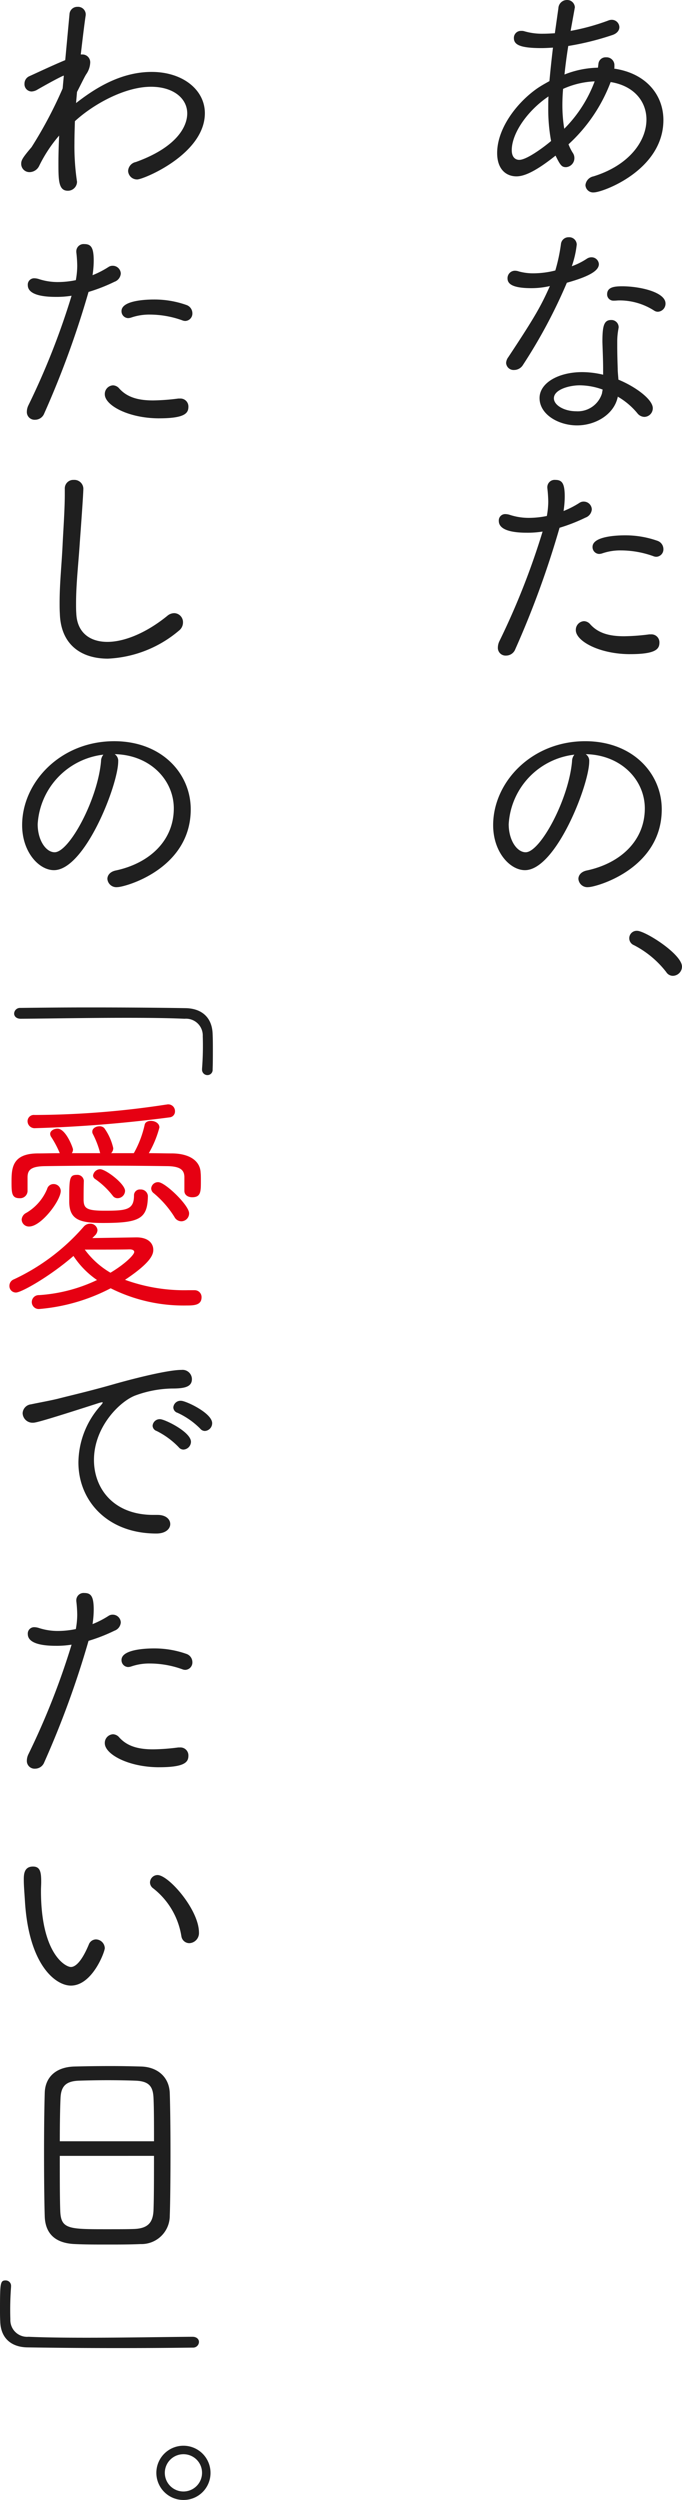 <svg xmlns="http://www.w3.org/2000/svg" width="115.834" height="424.039" viewBox="0 0 115.834 424.039"><g><g><path d="M96.558 24.477a8.089 8.089 0 00.719 1.439 1.517 1.517 0 01.28.88 1.537 1.537 0 01-1.4 1.559c-.72 0-.96-.24-1.8-1.959-3.52 2.8-5.4 3.519-6.639 3.519-1.68 0-3.28-1.119-3.28-3.959 0-4.2 3.36-8.559 6.8-10.958.64-.44 1.36-.84 2.08-1.24.16-1.8.36-3.68.6-5.679-.68.04-1.32.08-1.96.08-3.8 0-4.679-.64-4.679-1.72a1.187 1.187 0 011.24-1.2 1.555 1.555 0 01.6.08 10.788 10.788 0 003.159.4c.64 0 1.28-.04 1.96-.08l.6-4.24A1.459 1.459 0 0196.277 0a1.3 1.3 0 011.36 1.24c0 .08-.04.16-.04.24l-.68 3.759a37.642 37.642 0 006.4-1.76 1.57 1.57 0 01.56-.12A1.292 1.292 0 01105.2 4.6c0 .519-.36 1.08-1.24 1.359A47 47 0 0196.518 7.8a85.604 85.604 0 00-.641 4.839 16.15 16.15 0 015.68-1.159l.08-.64a1.223 1.223 0 011.28-1.12 1.346 1.346 0 011.439 1.239v.4a.6.6 0 01-.04.281c5.479.8 8.359 4.518 8.359 8.717 0 8.519-10.319 12.279-11.8 12.279a1.3 1.3 0 01-1.44-1.24 1.686 1.686 0 011.36-1.48c6.079-1.88 9-6 9-9.638 0-3.04-2.079-5.719-6.079-6.359a27.415 27.415 0 01-7.158 10.558zm-3.44-6.12c0-.639 0-1.32.04-2-3.559 2.4-6.239 6.24-6.239 9.119 0 1.08.52 1.64 1.28 1.64 1.239 0 4.079-2.08 5.4-3.2a29.381 29.381 0 01-.481-5.559zm2.52-3.279a32.3 32.3 0 00-.12 2.719 24.819 24.819 0 00.319 4.04A22.493 22.493 0 00101 13.8a14.512 14.512 0 00-5.362 1.278zm-5.36 33.801c-3.479 0-4.079-.84-4.079-1.68a1.263 1.263 0 011.28-1.28 1.989 1.989 0 01.64.12 9.105 9.105 0 002.48.32 15.316 15.316 0 003.719-.48 29.314 29.314 0 00.96-4.519 1.287 1.287 0 011.32-1.12 1.272 1.272 0 011.359 1.24 16.272 16.272 0 01-.84 3.679 11.754 11.754 0 002.56-1.279 1.414 1.414 0 01.76-.24 1.242 1.242 0 011.28 1.16c0 1-1.28 2-5.44 3.159a88.813 88.813 0 01-7.438 13.918 1.777 1.777 0 01-1.52.88 1.27 1.27 0 01-1.36-1.2 1.793 1.793 0 01.36-.96c4.72-7.119 5.6-8.8 7.079-12.078a14.1 14.1 0 01-3.12.36zm12.159 13.638c0-1.4-.081-3.12-.121-4.52 0-2.68.241-3.719 1.48-3.719a1.228 1.228 0 011.28 1.24c0 .08-.04.2-.04.28a11.222 11.222 0 00-.2 2.119v.84c0 1.2.04 2.6.08 3.8 0 .559.08 1.2.12 1.839 2.92 1.2 5.839 3.36 5.839 4.839a1.468 1.468 0 01-1.439 1.48 1.576 1.576 0 01-1.2-.64 12.278 12.278 0 00-3.319-2.8.511.511 0 01-.04.241c-.68 2.8-3.719 4.639-6.879 4.639-3.119 0-6.359-1.84-6.359-4.639 0-2.56 3.2-4.4 7.239-4.4a15.433 15.433 0 013.56.441zm-3.96 2.839c-1.8 0-4.4.72-4.4 2.2 0 1.2 1.8 2.2 3.759 2.2a4.305 4.305 0 004.4-3l.12-.68a11.681 11.681 0 00-3.879-.72zm12.678-12.638a10.869 10.869 0 00-6-1.76c-.28 0-.52.04-.8.04h-.12a1.06 1.06 0 01-1.12-1.079c0-1.24 1.28-1.36 2.56-1.36 3.039 0 7.359 1 7.359 2.92a1.371 1.371 0 01-1.28 1.4 1.129 1.129 0 01-.599-.161zm-21.717 37.64c-2.319 0-4.719-.4-4.719-2a1.079 1.079 0 011.12-1.159 2.689 2.689 0 01.72.12 10.3 10.3 0 003.319.52 15.294 15.294 0 003-.32 13.935 13.935 0 00.24-2.44 22.582 22.582 0 00-.16-2.319v-.16a1.241 1.241 0 011.36-1.2c1.16 0 1.6.6 1.6 2.839a16.866 16.866 0 01-.2 2.44 15.786 15.786 0 002.719-1.4 1.234 1.234 0 01.72-.2 1.368 1.368 0 011.36 1.32 1.614 1.614 0 01-1.08 1.4 29 29 0 01-4.4 1.72 157.408 157.408 0 01-7.519 20.6 1.669 1.669 0 01-1.56 1.08 1.31 1.31 0 01-1.4-1.36 2.568 2.568 0 01.279-1.119 125.838 125.838 0 007.319-18.558 15.856 15.856 0 01-2.718.196zm17.6 20.6c-5.2 0-9.239-2.2-9.239-4.079a1.472 1.472 0 011.4-1.52 1.446 1.446 0 011.04.52c1.32 1.479 3.159 2.04 5.759 2.04a36.028 36.028 0 004.279-.32h.28A1.352 1.352 0 01112 109c0 1.075-.6 1.955-4.964 1.955zm3.879-16.638a16.432 16.432 0 00-5.4-.959 9.409 9.409 0 00-3.28.52 1.992 1.992 0 01-.479.08 1.162 1.162 0 01-1.12-1.2c0-1.84 4.319-1.959 5.479-1.959a16.272 16.272 0 015.519.92 1.491 1.491 0 011.04 1.4 1.257 1.257 0 01-1.2 1.32 1.413 1.413 0 01-.561-.125zm-10.84 34.839c0 3.919-5.639 18.437-10.918 18.437-2.52 0-5.4-3.04-5.4-7.639 0-7.279 6.518-14.237 15.637-14.237 8.039 0 13 5.438 13 11.557 0 10.119-11.158 13.2-12.478 13.2a1.525 1.525 0 01-1.68-1.4c0-.6.44-1.239 1.48-1.439 5.719-1.24 9.8-5.079 9.8-10.519 0-4.8-4-9.078-10.038-9.2a1.356 1.356 0 01.597 1.24zM86.4 139.8c0 2.72 1.4 4.759 2.88 4.759 2.479 0 7.319-8.958 7.878-15.437a1.786 1.786 0 01.4-1.12A12.623 12.623 0 0086.4 139.8zm26.755 25.08a16.5 16.5 0 00-5.479-4.56 1.264 1.264 0 01.519-2.439c1.4 0 7.639 3.959 7.639 6.079a1.587 1.587 0 01-1.56 1.56 1.336 1.336 0 01-1.119-.64zM10.639 15l.2-2.16h-.08c-1.079.48-3.359 1.76-4.4 2.359a2.087 2.087 0 01-1 .321 1.231 1.231 0 01-1.2-1.32A1.37 1.37 0 015 12.918c1.679-.76 3.959-1.84 6.079-2.72l.721-7.759a1.322 1.322 0 011.36-1.279 1.306 1.306 0 011.4 1.2v.2c-.24 1.6-.52 3.96-.84 6.678h.24a1.325 1.325 0 011.36 1.441 3.717 3.717 0 01-.68 1.92c-.24.359-.8 1.519-1.56 3l-.16 1.88c2.84-2.2 7.319-5.28 12.838-5.28 5.279 0 9.038 3.039 9.038 7 0 6.959-10.438 11.239-11.478 11.239A1.516 1.516 0 0121.757 29a1.629 1.629 0 011.319-1.519C29.955 25 31.8 21.517 31.8 19.237c0-2.519-2.32-4.519-6.159-4.519-4.479 0-9.839 3-12.918 5.839-.04 1.28-.08 2.559-.08 3.8a40.3 40.3 0 00.4 6.2c0 .08.04.2.04.28a1.55 1.55 0 01-1.559 1.519c-1.6 0-1.6-1.8-1.6-4.758 0-1.36.04-2.92.121-4.6a23.758 23.758 0 00-3.4 5.159 1.837 1.837 0 01-1.6 1.04A1.4 1.4 0 013.6 27.8c0-.6.16-.96 1.759-2.84a72.324 72.324 0 005.16-9.679zM9.438 50.358c-2.319 0-4.719-.4-4.719-2a1.079 1.079 0 011.12-1.158 2.689 2.689 0 01.72.12 10.3 10.3 0 003.319.52 15.294 15.294 0 003-.32 13.935 13.935 0 00.24-2.44 22.582 22.582 0 00-.16-2.319V42.6a1.241 1.241 0 011.36-1.2c1.16 0 1.6.6 1.6 2.839a16.866 16.866 0 01-.2 2.44 15.786 15.786 0 002.719-1.4 1.234 1.234 0 01.72-.2 1.368 1.368 0 011.36 1.32 1.614 1.614 0 01-1.08 1.4 29 29 0 01-4.4 1.72 157.408 157.408 0 01-7.519 20.6 1.669 1.669 0 01-1.56 1.08 1.31 1.31 0 01-1.4-1.36 2.568 2.568 0 01.279-1.119 125.838 125.838 0 007.319-18.558 15.856 15.856 0 01-2.718.196zm17.6 20.6c-5.2 0-9.239-2.2-9.239-4.079a1.472 1.472 0 011.4-1.52 1.446 1.446 0 011.04.52c1.32 1.479 3.159 2.04 5.759 2.04a36.028 36.028 0 004.279-.32h.28A1.352 1.352 0 0132 69c0 1.075-.6 1.955-4.964 1.955zm3.879-16.638a16.432 16.432 0 00-5.4-.959 9.409 9.409 0 00-3.28.52 1.992 1.992 0 01-.479.08 1.162 1.162 0 01-1.12-1.2c0-1.84 4.319-1.959 5.479-1.959a16.272 16.272 0 015.519.92 1.491 1.491 0 011.04 1.4 1.257 1.257 0 01-1.2 1.32 1.413 1.413 0 01-.561-.125zM12.518 81.4a1.531 1.531 0 011.64 1.44c0 .96-.44 6.959-.6 9.118-.24 3.72-.64 7.079-.64 10.438 0 .56 0 1.081.04 1.64.12 3.2 2.24 4.839 5.279 4.839 2.84 0 6.559-1.479 10.159-4.4A1.853 1.853 0 0129.6 104a1.53 1.53 0 011.48 1.6 1.737 1.737 0 01-.68 1.36 20.038 20.038 0 01-12.078 4.759c-4.479 0-8-2.319-8.158-7.639-.04-.639-.04-1.239-.04-1.84 0-3.439.36-6.478.52-10.118.119-2.359.36-5.8.36-8.278v-.92a1.444 1.444 0 011.514-1.524zm7.559 47.759c0 3.919-5.639 18.437-10.918 18.437-2.52 0-5.4-3.04-5.4-7.639 0-7.279 6.518-14.237 15.637-14.237 8.039 0 13 5.438 13 11.557 0 10.119-11.158 13.2-12.478 13.2a1.525 1.525 0 01-1.68-1.4c0-.6.44-1.239 1.48-1.439 5.719-1.24 9.8-5.079 9.8-10.519 0-4.8-4-9.078-10.038-9.2a1.356 1.356 0 01.597 1.24zM6.4 139.8c0 2.72 1.4 4.759 2.88 4.759 2.479 0 7.319-8.958 7.878-15.437a1.786 1.786 0 01.4-1.12A12.623 12.623 0 006.4 139.8zm24.955 33c-2.64-.12-6.159-.16-9.918-.16-6.08 0-12.838.12-17.917.16-.76 0-1.12-.44-1.12-.88a.993.993 0 011.039-.96c3.4-.04 7.479-.08 11.639-.08 5.759 0 11.718.04 16.437.12 2.679.04 4.519 1.52 4.6 4.4.04.959.04 1.8.04 2.639 0 1.12 0 2.2-.04 3.36a.883.883 0 01-.88.959.915.915 0 01-.92-.959v-.121a50.926 50.926 0 00.121-5.518 2.843 2.843 0 00-3.081-2.96z" fill="#1f1f1f"/><path d="M34.234 220.035c0 1.36-1.279 1.4-2.559 1.4a27.606 27.606 0 01-12.878-2.92 31.934 31.934 0 01-12.158 3.519 1.181 1.181 0 110-2.359 26.9 26.9 0 009.839-2.56 14.839 14.839 0 01-4-4.079c-3.959 3.44-8.838 6.2-9.758 6.2a1.092 1.092 0 01-1.12-1.12A1.163 1.163 0 012.36 217a35.687 35.687 0 0011.878-8.958 1.408 1.408 0 011.04-.48 1.208 1.208 0 011.28 1.08 1.336 1.336 0 01-.4.88l-.48.479 7.438-.119h.08c1.92 0 2.84.959 2.84 2.119 0 .84-.48 2.2-4.8 5.079a29.5 29.5 0 0010.718 1.76h1.12a1.168 1.168 0 011.16 1.195zM28.476 197.8c-2.88-.04-6.759-.08-10.6-.08-3.8 0-7.559.04-10.278.08-2.44.04-2.919.72-2.919 1.919v2.36a1.261 1.261 0 01-1.36 1.159c-1.32 0-1.36-.88-1.36-2.718 0-2.281.04-4.84 4.4-4.88 1.2 0 2.48-.04 3.8-.04l-.04-.08a16.853 16.853 0 00-1.48-2.759 1.047 1.047 0 01-.12-.441c0-.519.64-.88 1.24-.88 1.439 0 2.639 3.28 2.639 3.52a1.109 1.109 0 01-.2.64h4.84c-.08-.08-.08-.24-.121-.36a15.168 15.168 0 00-1.159-2.92.72.72 0 01-.08-.4c0-.521.6-.88 1.2-.88a1.061 1.061 0 01.84.319 9.309 9.309 0 011.52 3.4 1.247 1.247 0 01-.36.84h3.839l.08-.12a17.489 17.489 0 001.76-4.639c.08-.521.56-.72 1.08-.72.68 0 1.44.4 1.44 1.119a17.717 17.717 0 01-1.8 4.36c1.4 0 2.72.04 4 .04 2.88.04 4.72 1.24 4.8 3.279.04.36.04.88.04 1.44 0 1.76 0 2.72-1.48 2.72-.68 0-1.32-.36-1.32-1.08v-2.4c-.042-1.039-.562-1.759-2.841-1.798zm-24.8 9.078a1.381 1.381 0 01.8-1.16A8.451 8.451 0 008 201.678a1.114 1.114 0 011.08-.84A1.2 1.2 0 0110.318 202c0 1.64-3.319 6.039-5.359 6.039a1.217 1.217 0 01-1.279-1.162zM6 191.359a1.2 1.2 0 01-1.32-1.159 1.063 1.063 0 011.2-1.08 150.984 150.984 0 0022.32-1.76c.12 0 .2-.04.321-.04a1.143 1.143 0 011.2 1.16 1 1 0 01-.88 1.04A225.057 225.057 0 016 191.359zm8.239 8.959c-.04 1.04-.04 2.8-.04 3.24.04 1.4.52 1.8 3.559 1.8 3.68 0 5-.12 5-2.6a.986.986 0 011.08-1 1.2 1.2 0 011.28 1.08c-.04 3.919-1.44 4.6-7.638 4.6-3.84 0-5.72-.48-5.72-3.639 0-3.84 0-4.52 1.28-4.52a1.093 1.093 0 011.2 1zm8.561 12.038c0-.28-.319-.44-.759-.44h-.12c-.8.04-5 .04-7.519.04a14.4 14.4 0 004.359 3.92c2.476-1.476 4.039-3.04 4.039-3.52zm-2.839-9.119a.983.983 0 01-.8-.4 13.561 13.561 0 00-3.039-2.88.746.746 0 01-.321-.56 1.249 1.249 0 011.2-1.08c.959 0 4.239 2.48 4.239 3.68a1.279 1.279 0 01-1.283 1.24zm9.678 3.2a16.847 16.847 0 00-3.519-4.041 1.039 1.039 0 01-.44-.839 1.153 1.153 0 011.2-1.039c1.16 0 5.239 3.919 5.239 5.278a1.34 1.34 0 01-1.32 1.36 1.361 1.361 0 01-1.164-.718z" fill="#e60012"/><path d="M26.556 260.115c-8.359 0-13.238-5.6-13.238-12.038A14.6 14.6 0 0117 238.519c.279-.321.44-.52.44-.6a.087.087 0 00-.081-.08 4.734 4.734 0 00-.64.16c-9.558 3.079-10.678 3.319-11.078 3.319a1.682 1.682 0 01-1.8-1.6 1.594 1.594 0 011.439-1.52c.88-.2 3.32-.639 4.6-.96 2-.519 5.519-1.319 9.679-2.519 2.12-.6 8.678-2.36 11.278-2.36a1.592 1.592 0 011.76 1.56c0 1.36-1.32 1.6-3.4 1.6a18.944 18.944 0 00-6.159 1.16c-2.639.96-7.078 5.319-7.078 10.958 0 4.8 3.279 9.318 10.078 9.318h.72c1.439 0 2.16.76 2.16 1.56-.002.76-.718 1.6-2.362 1.6zm3.8-14.637a13.617 13.617 0 00-3.759-2.76.981.981 0 01-.68-.88 1.213 1.213 0 011.28-1.12c.76 0 5.239 2.16 5.239 3.84a1.352 1.352 0 01-1.28 1.319 1.041 1.041 0 01-.801-.399zm3.64-3.161a13.233 13.233 0 00-3.84-2.678.98.98 0 01-.719-.92 1.224 1.224 0 011.319-1.12c.8 0 5.279 2.08 5.279 3.8a1.318 1.318 0 01-1.24 1.32 1.035 1.035 0 01-.8-.402zM9.438 279.158c-2.319 0-4.719-.4-4.719-2A1.079 1.079 0 015.839 276a2.689 2.689 0 01.72.12 10.3 10.3 0 003.319.52 15.219 15.219 0 003-.321 13.924 13.924 0 00.24-2.439 22.563 22.563 0 00-.16-2.319v-.161a1.241 1.241 0 011.36-1.2c1.16 0 1.6.6 1.6 2.839a16.866 16.866 0 01-.2 2.44 15.786 15.786 0 002.719-1.4 1.234 1.234 0 01.72-.2 1.367 1.367 0 011.36 1.32 1.614 1.614 0 01-1.08 1.4 28.9 28.9 0 01-4.4 1.719 157.432 157.432 0 01-7.519 20.6A1.669 1.669 0 015.959 300a1.31 1.31 0 01-1.4-1.36 2.564 2.564 0 01.279-1.119 125.838 125.838 0 007.319-18.558 15.856 15.856 0 01-2.719.195zm17.6 20.6c-5.2 0-9.239-2.2-9.239-4.079a1.472 1.472 0 011.4-1.52 1.442 1.442 0 011.04.52c1.32 1.479 3.159 2.04 5.759 2.04a36.028 36.028 0 004.279-.32h.28A1.352 1.352 0 0132 297.8c0 1.075-.6 1.955-4.964 1.955zm3.879-16.637a16.406 16.406 0 00-5.4-.96 9.386 9.386 0 00-3.28.52 1.992 1.992 0 01-.479.08 1.162 1.162 0 01-1.12-1.2c0-1.84 4.319-1.959 5.479-1.959a16.272 16.272 0 015.519.92 1.49 1.49 0 011.04 1.4 1.256 1.256 0 01-1.2 1.319 1.428 1.428 0 01-.561-.123zM4.24 322.558c-.12-1.92-.2-2.72-.2-3.759 0-.84.04-2.2 1.559-2.2 1.24 0 1.4.96 1.4 2.6 0 .52-.04.96-.04 1.52 0 10.678 4.159 12.918 5.079 12.918.36 0 1.52-.16 3.04-3.8a1.325 1.325 0 011.2-.88 1.537 1.537 0 011.52 1.48c0 .639-2.119 6.358-5.759 6.358-2.52.005-7.12-3.359-7.799-14.237zm26.555 5.8a12.84 12.84 0 00-4.8-8.078 1.236 1.236 0 01-.52-.96 1.289 1.289 0 011.28-1.28c1.879 0 7.038 5.88 7.038 9.759a1.712 1.712 0 01-1.639 1.8 1.367 1.367 0 01-1.354-1.243zm-6.919 52.277c-1.759.08-3.719.08-5.679.08-1.92 0-3.8 0-5.439-.08-3.32-.12-5.039-1.72-5.159-4.64-.08-2.639-.12-6.759-.12-10.878 0-3.719.04-7.438.12-10.158.08-2.56 1.8-4.319 4.959-4.439 1.52-.041 3.92-.081 6.239-.081 1.92 0 3.8.04 5.2.081 2.68.08 4.759 1.719 4.839 4.559.081 2.48.121 6.319.121 10.118 0 4.24-.04 8.439-.121 10.6a4.808 4.808 0 01-4.96 4.838zm2.28-17.438c0-2.879 0-5.558-.08-7.278-.08-1.96-.68-2.92-3.119-3-1.04-.039-2.8-.079-4.64-.079-1.8 0-3.639.04-4.879.079-2.24.08-3.08.92-3.16 3-.079 1.76-.119 4.439-.119 7.278zm-16 2.48c0 3.679 0 7.319.079 9.359.12 3.079 1.44 3.079 7.959 3.079 1.72 0 3.52 0 4.559-.04 2.4-.08 3.24-1.12 3.32-3.2.08-2.16.08-5.68.08-9.2zm-5.317 30.681c2.64.121 6.16.161 9.919.161 6.079 0 12.838-.121 17.917-.161.76 0 1.119.441 1.119.88a.991.991 0 01-1.039.96 996.15 996.15 0 01-28.115-.04c-2.68-.04-4.52-1.519-4.6-4.4C0 393.079 0 392.439 0 391.8c0-4.56.04-5 .96-5a.914.914 0 01.92.96v.119a51.385 51.385 0 00-.12 5.519 2.842 2.842 0 003.079 2.96zm26.316 27.681a4.6 4.6 0 114.6-4.6 4.574 4.574 0 01-4.6 4.6zm0-7.759a3.16 3.16 0 103.159 3.159 3.141 3.141 0 00-3.159-3.159z" fill="#1f1f1f"/></g></g></svg>